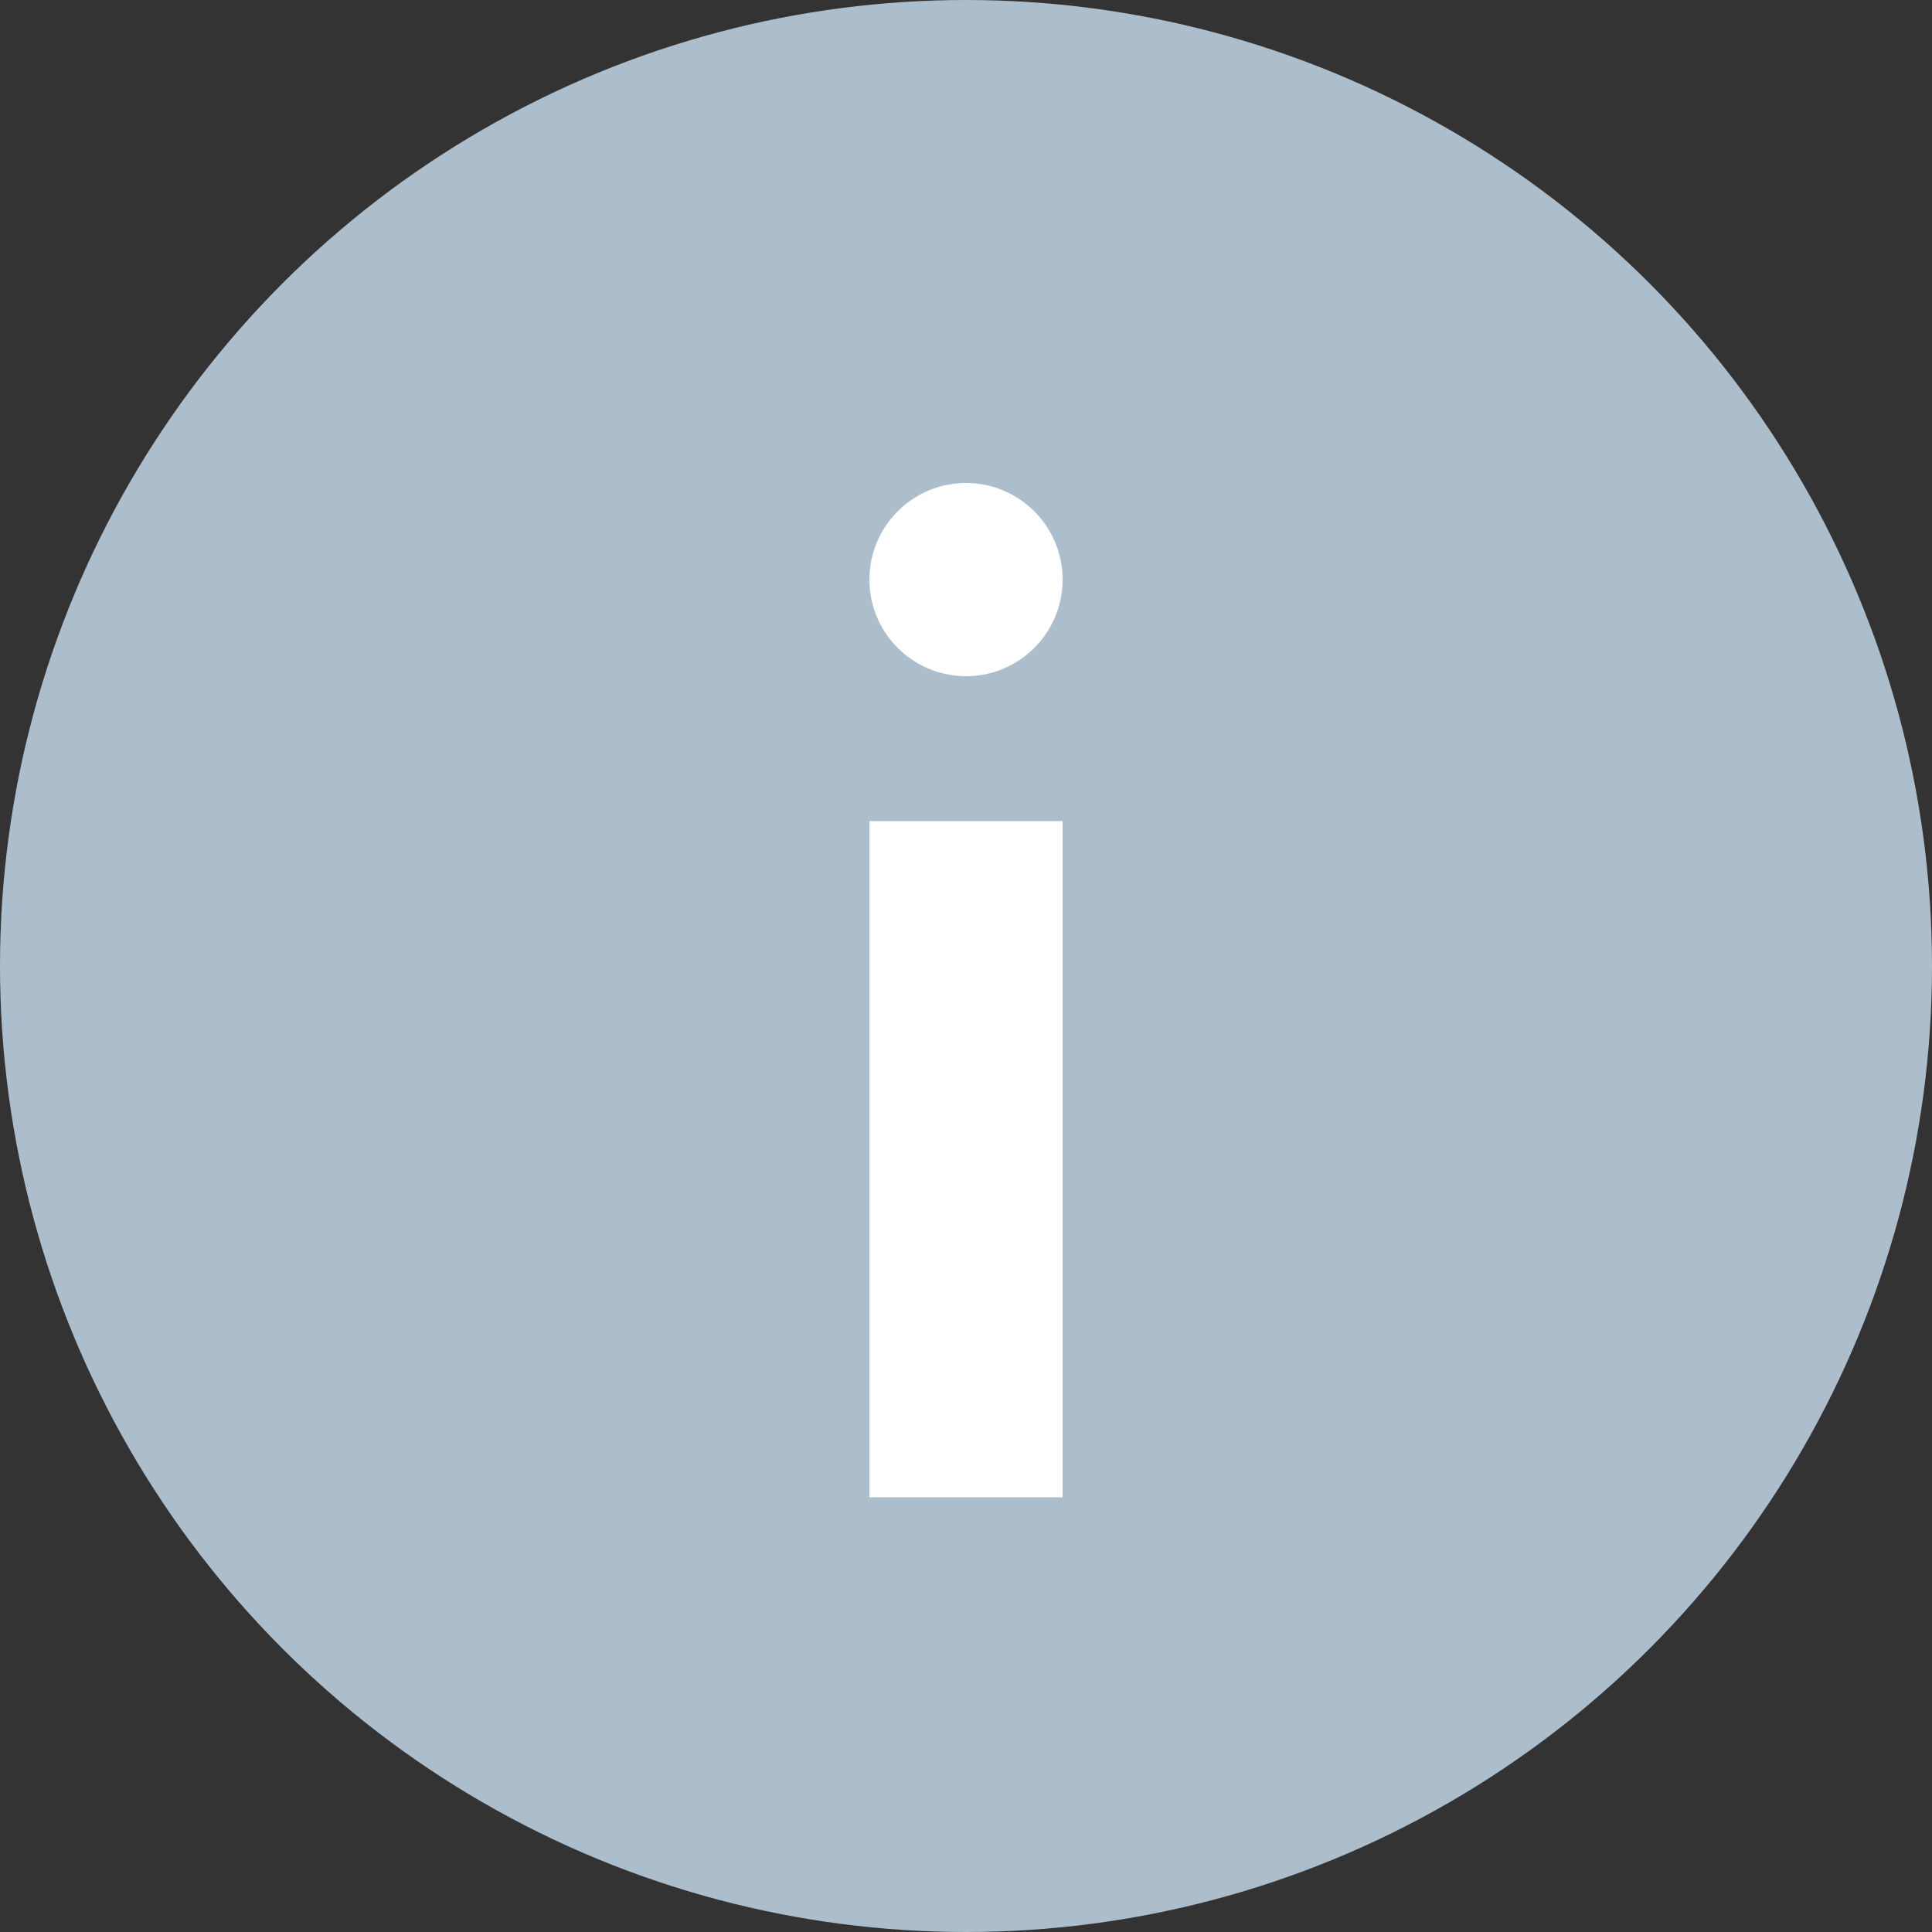 <svg xmlns="http://www.w3.org/2000/svg" width="20" height="20" viewBox="0 0 20 20">
  <rect x="0" y="0" width="20" height="20" fill="#333333" stroke="none"/>
  <g fill="none" fill-rule="evenodd">
    <circle cx="10" cy="10" r="10" fill="#ACBDCB"/>
    <circle cx="10" cy="6" r="1" fill="#FFF"/>
    <rect width="2" height="7" x="9" y="8.5" fill="#FFF"/>
  </g>
</svg>
